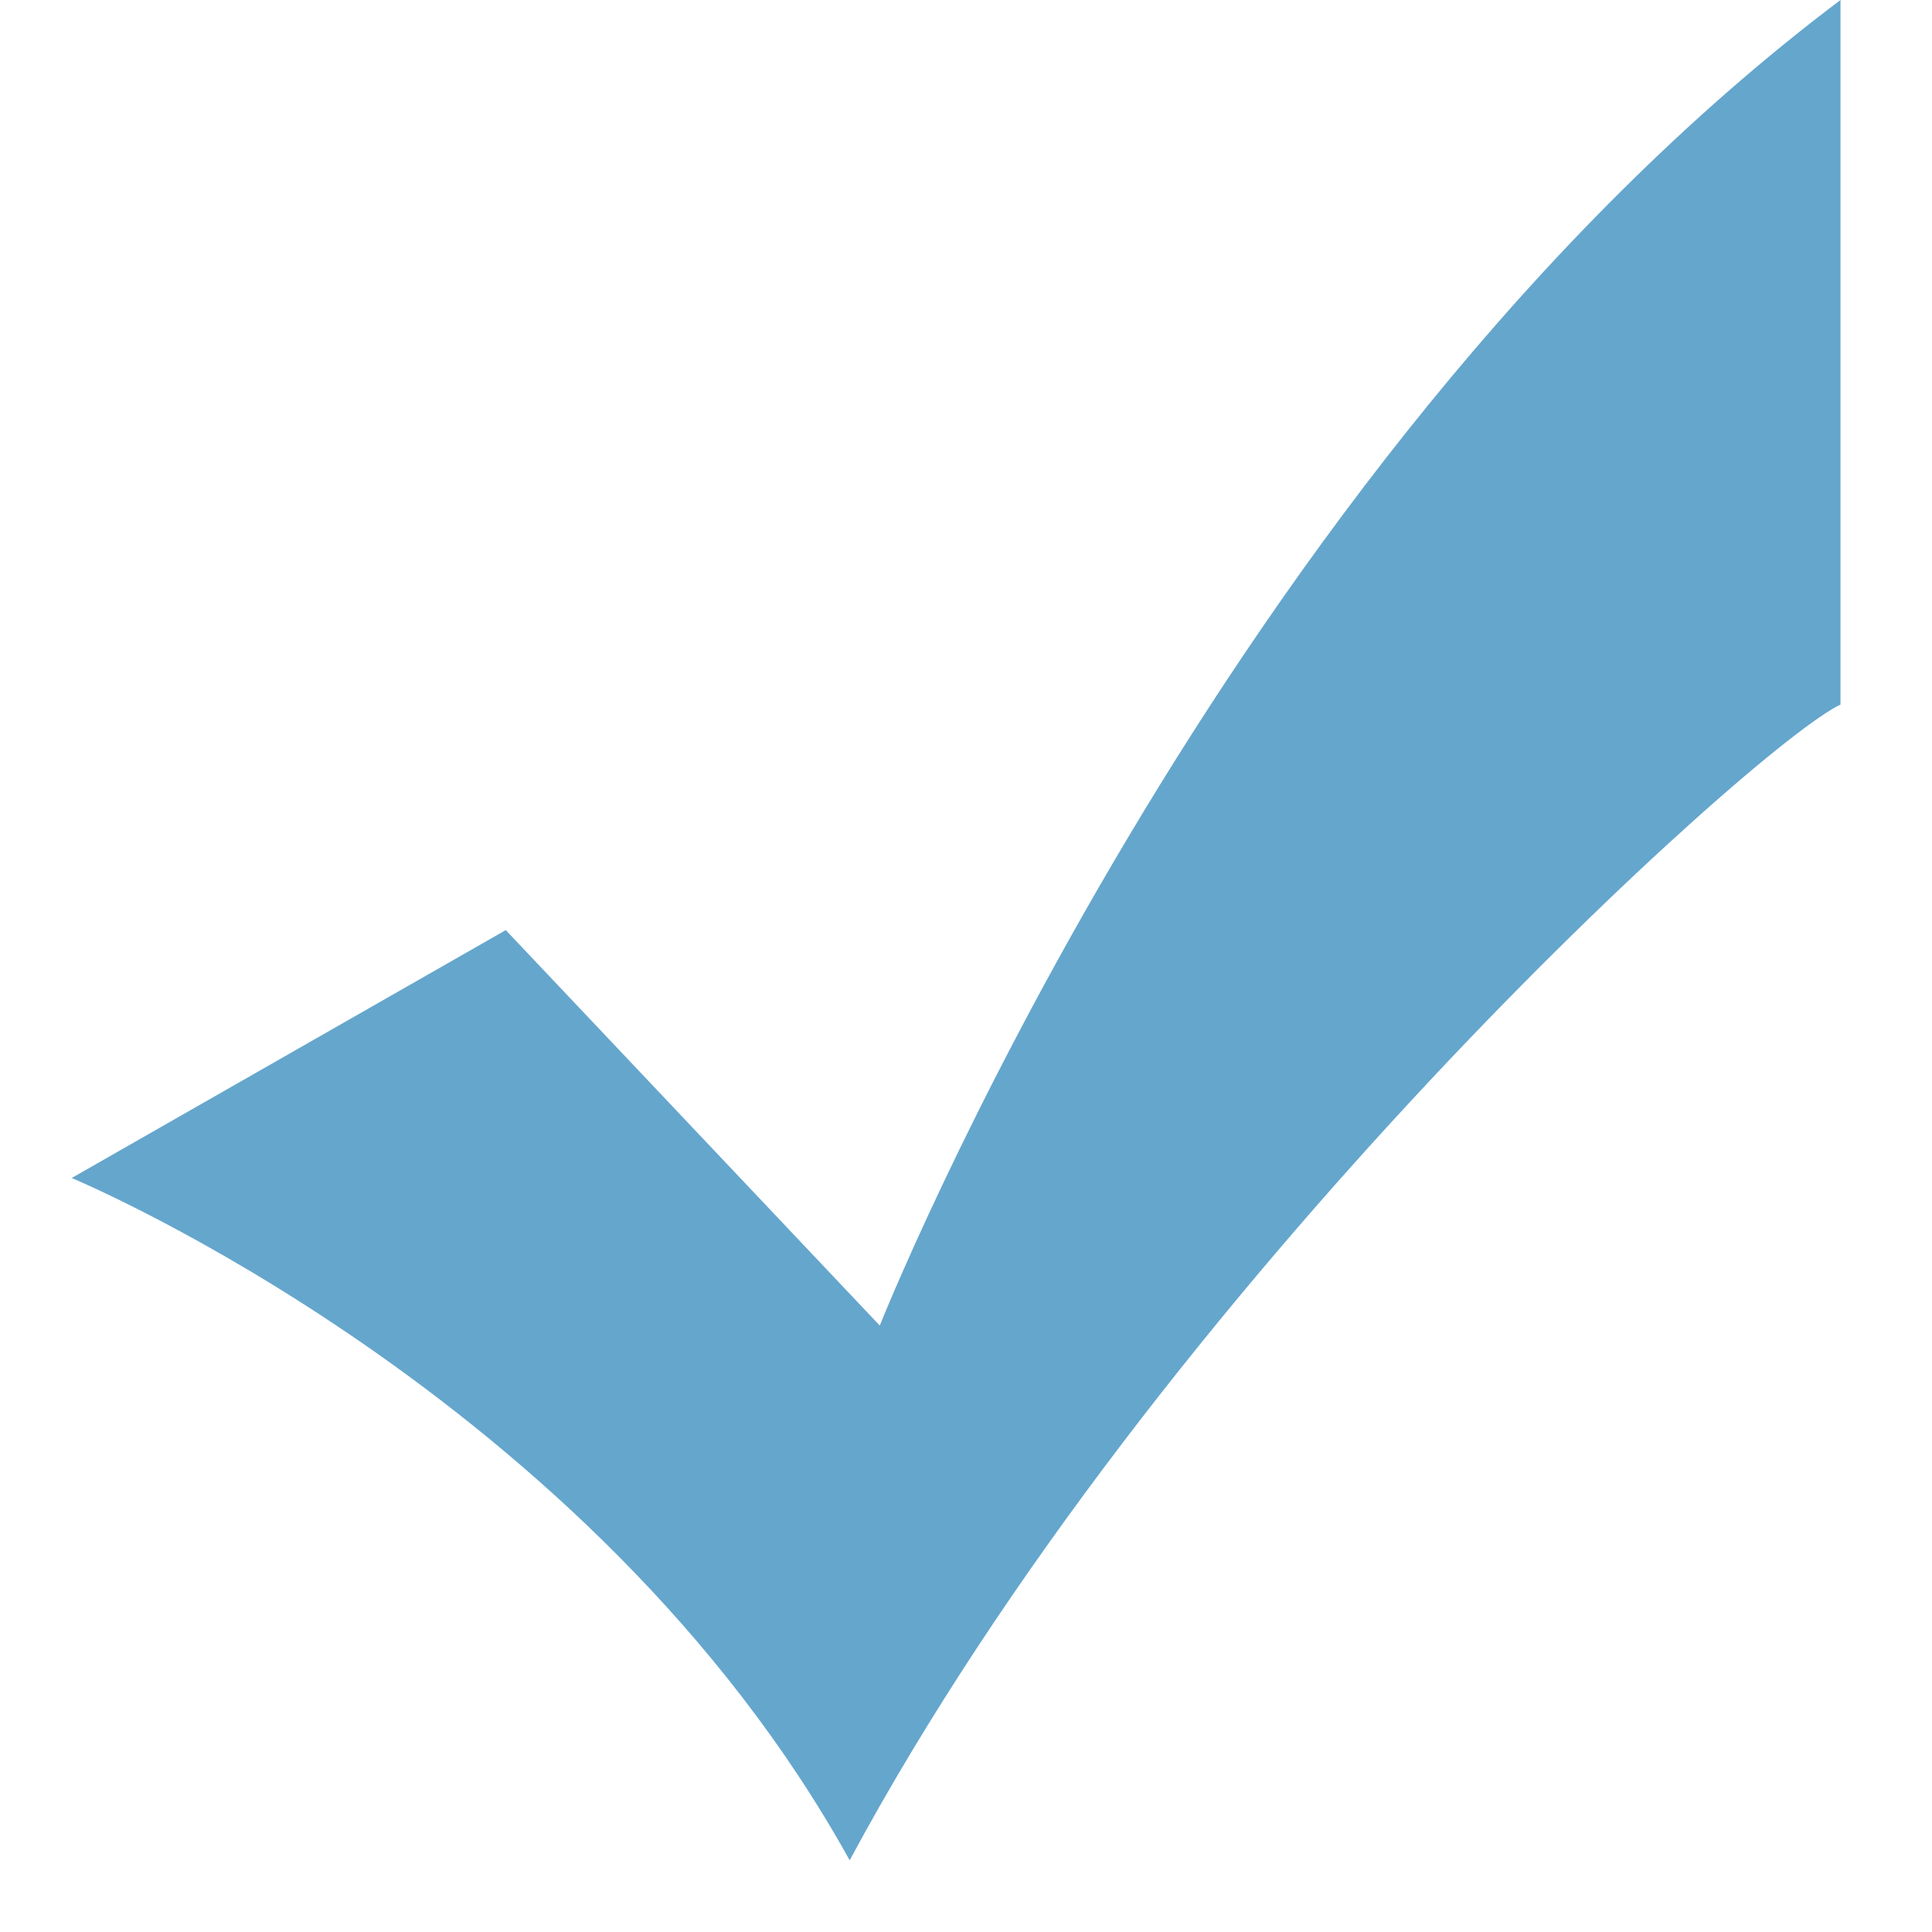 <svg 
 xmlns="http://www.w3.org/2000/svg"
 xmlns:xlink="http://www.w3.org/1999/xlink"
 width="19px" height="19px">
<path fill-rule="evenodd"  fill="rgb(101, 166, 205)"
 d="M0.705,11.585 C0.705,11.585 5.816,13.706 8.356,18.295 C11.408,12.617 17.265,7.321 18.1,6.929 C18.1,4.579 18.1,3.613 18.1,-0.000 C12.009,4.588 8.652,13.036 8.652,13.036 L4.974,9.147 L0.705,11.585 Z"/>
</svg>